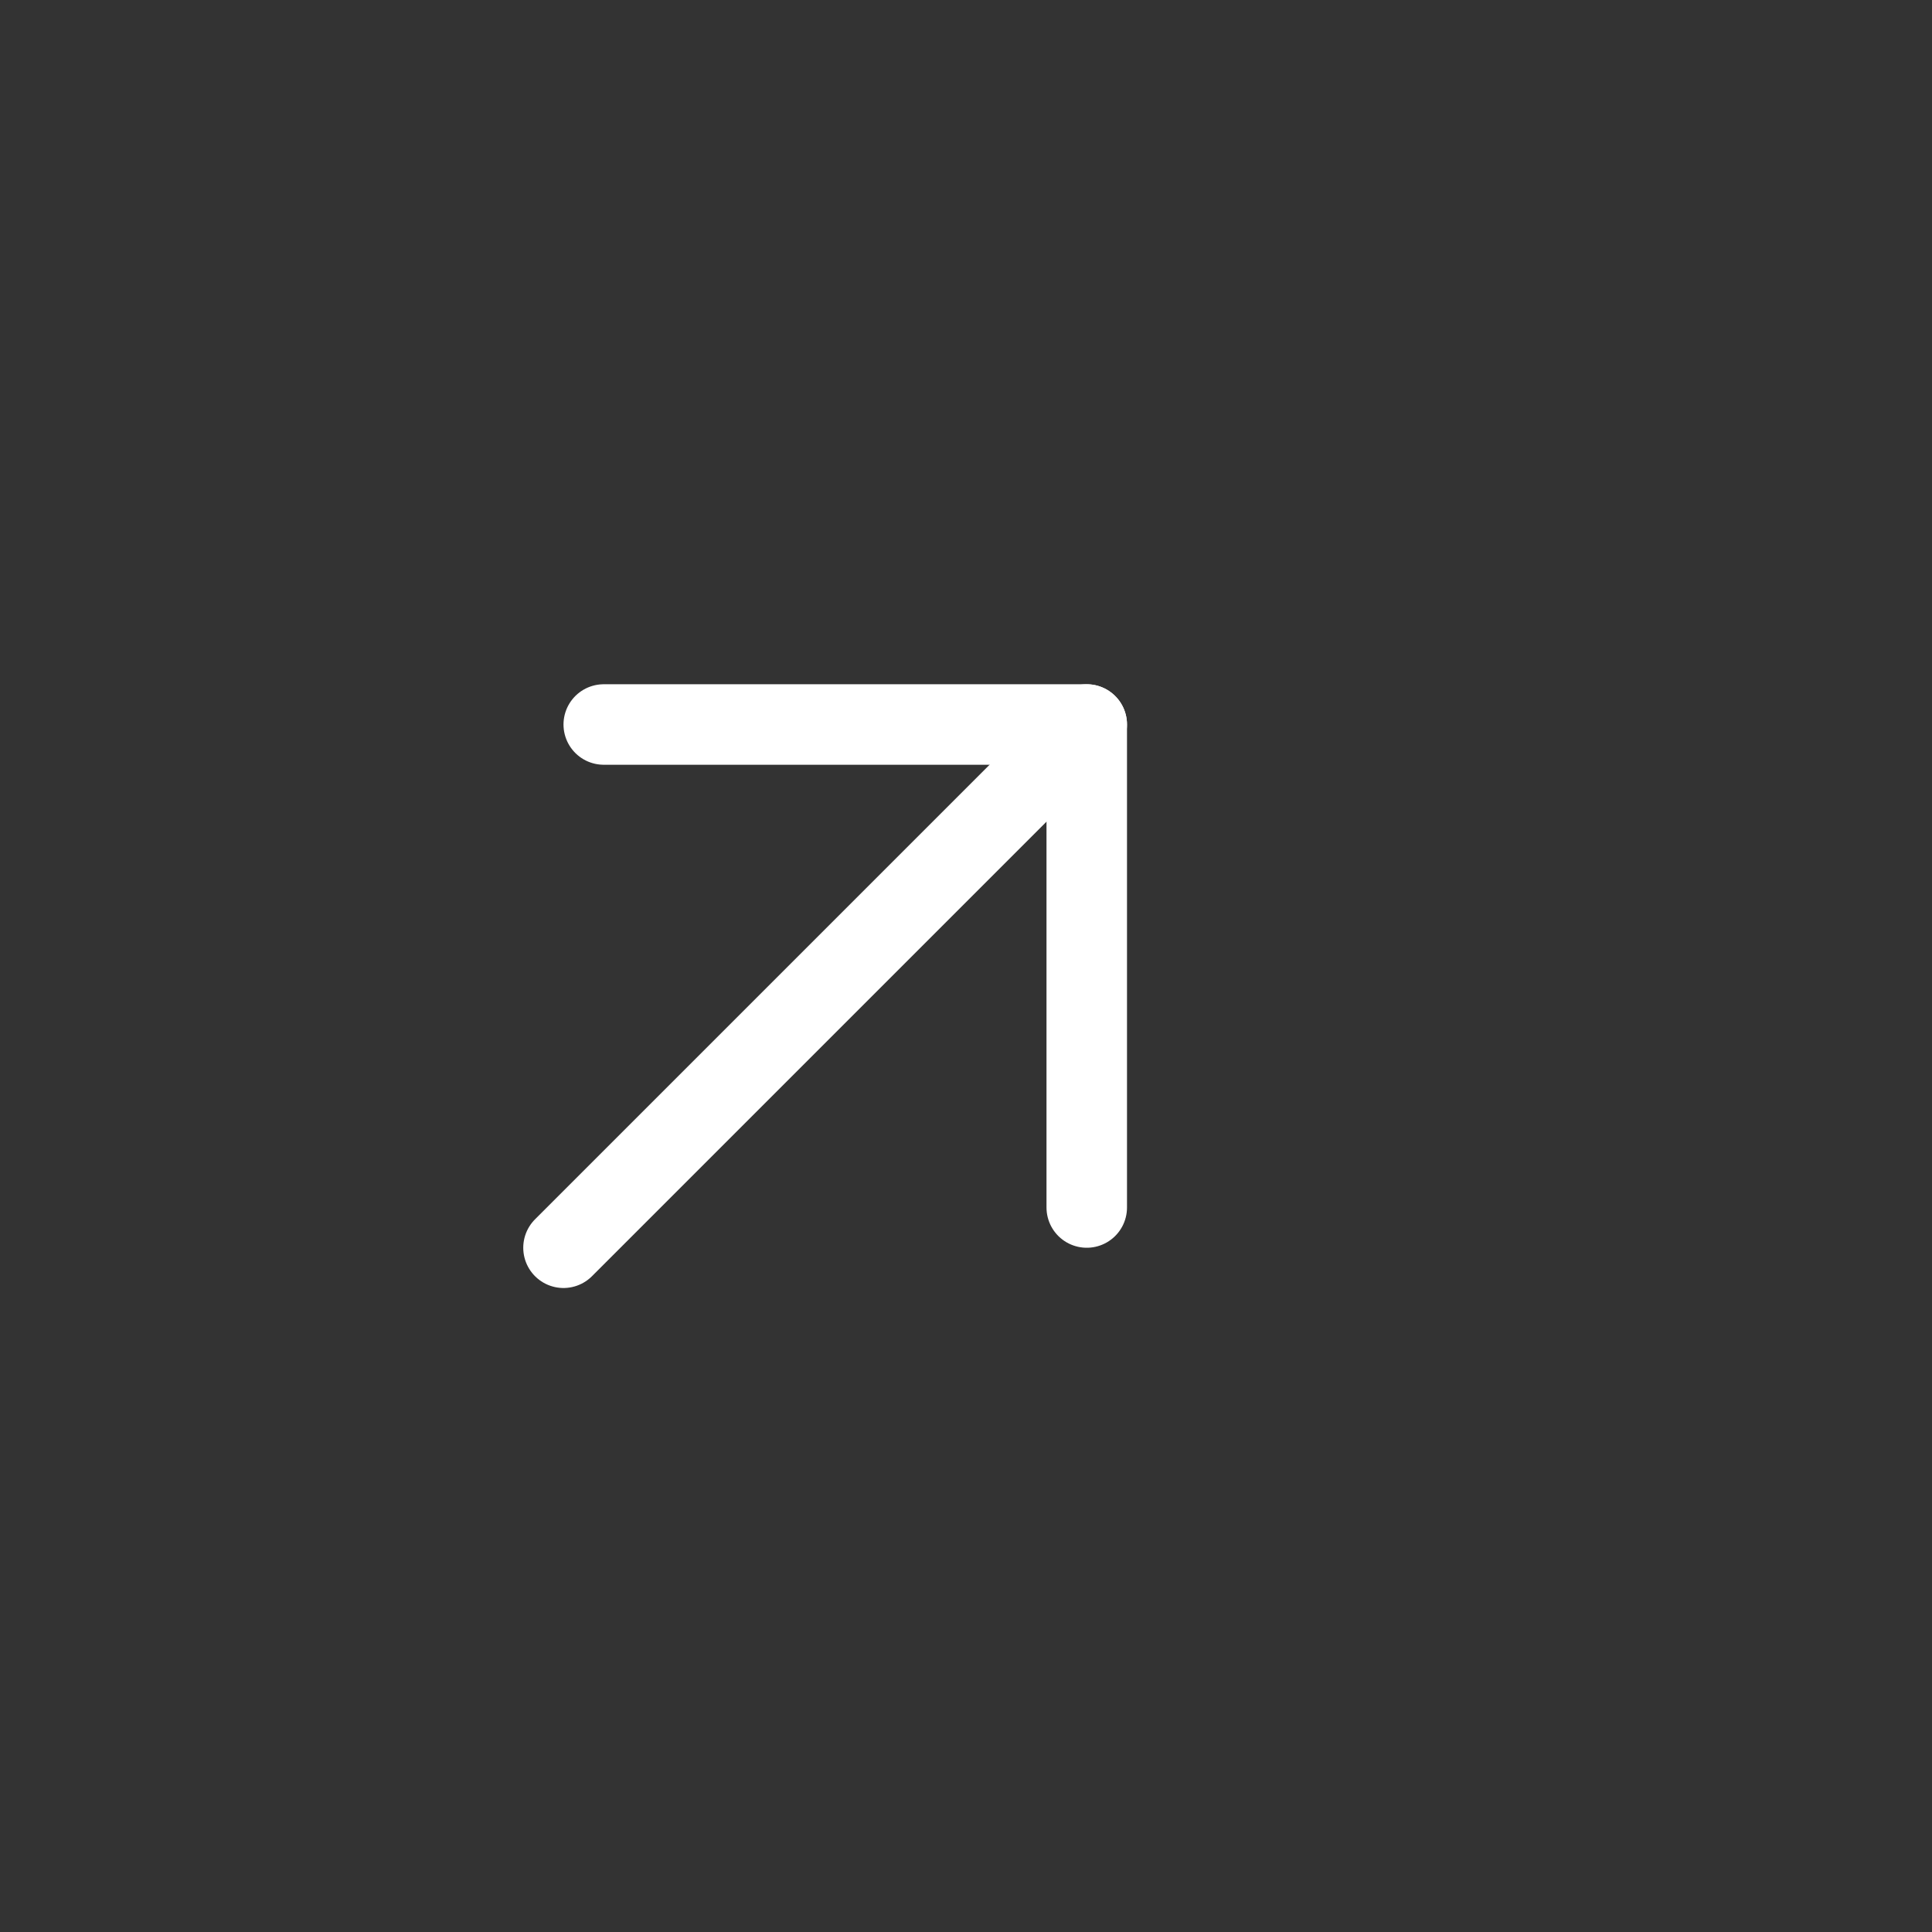  <svg width="24" height="24" viewBox="0 0 24 24" fill="none" xmlns="http://www.w3.org/2000/svg">
            <rect x="0" y="0" width="24" height="24" fill="#333333" stroke="none"/>
            <path d="M7 15.5L13.5 9" stroke="white" stroke-linecap="round" stroke-linejoin="round" />
            <path d="M7.5 9H13.5V15" stroke="white" stroke-linecap="round" stroke-linejoin="round" />
          </svg>
